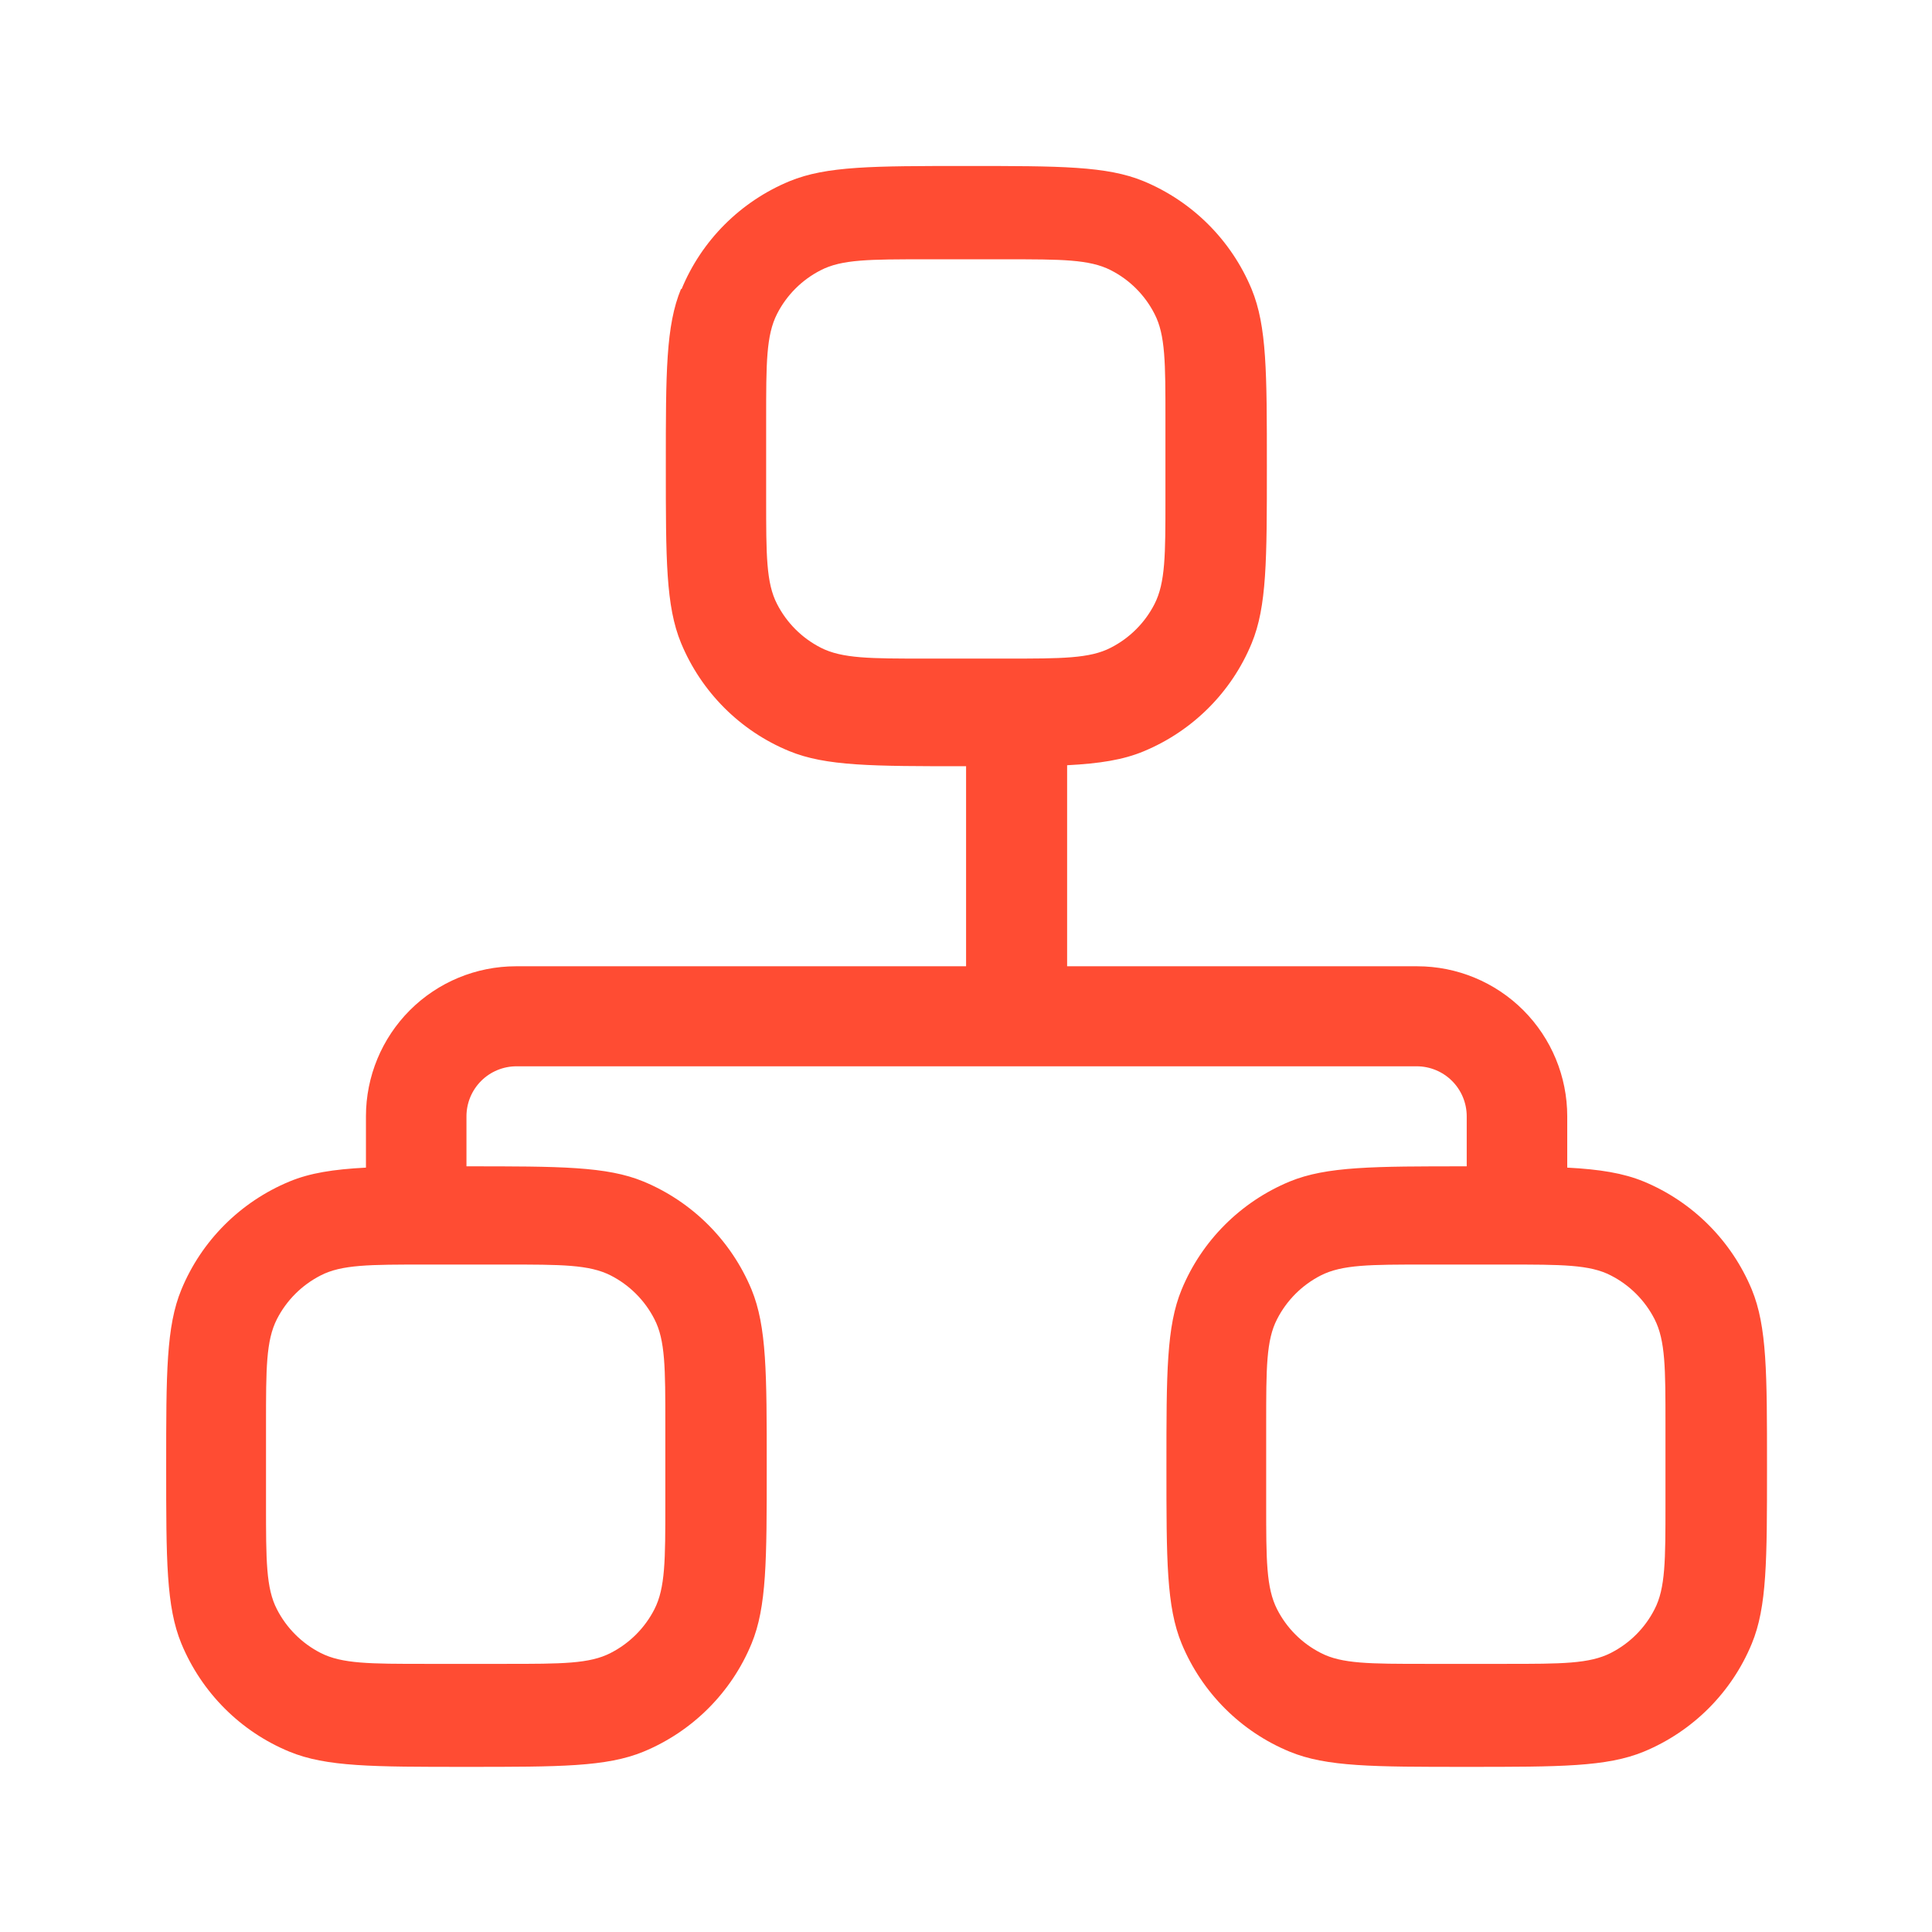 <svg width="70" height="70" viewBox="0 0 70 70" fill="none" xmlns="http://www.w3.org/2000/svg">
<path fill-rule="evenodd" clip-rule="evenodd" d="M24.675 10.468C24.124 11.801 24.124 13.487 24.124 16.882C24.124 20.278 24.124 21.956 24.675 23.297C25.41 25.073 26.82 26.483 28.589 27.211C29.922 27.762 31.608 27.762 35.003 27.762V35.01H18.695C17.253 35.01 15.87 35.583 14.851 36.602C13.832 37.622 13.259 39.004 13.259 40.446V42.305C12.074 42.367 11.226 42.501 10.486 42.809C8.711 43.545 7.301 44.955 6.572 46.723C6.021 48.057 6.021 49.746 6.021 53.138C6.021 56.53 6.021 58.212 6.572 59.552C7.308 61.328 8.718 62.738 10.486 63.466C11.82 64.017 13.505 64.017 16.901 64.017C20.297 64.017 21.975 64.017 23.316 63.466C25.091 62.731 26.501 61.321 27.23 59.552C27.78 58.219 27.78 56.53 27.78 53.138C27.78 49.746 27.78 48.064 27.23 46.723C26.494 44.952 25.087 43.545 23.316 42.809C21.982 42.258 20.297 42.258 16.901 42.258V40.446C16.901 39.966 17.092 39.505 17.432 39.165C17.772 38.825 18.233 38.634 18.713 38.634H51.33C51.81 38.634 52.271 38.825 52.611 39.165C52.951 39.505 53.142 39.966 53.142 40.446V42.258C49.764 42.258 48.068 42.258 46.727 42.809C44.952 43.545 43.542 44.955 42.813 46.723C42.262 48.057 42.262 49.746 42.262 53.138C42.262 56.53 42.262 58.212 42.813 59.552C43.549 61.328 44.959 62.738 46.727 63.466C48.061 64.017 49.75 64.017 53.142 64.017C56.534 64.017 58.216 64.017 59.557 63.466C61.332 62.731 62.742 61.321 63.471 59.552C64.022 58.219 64.022 56.53 64.022 53.138C64.022 49.746 64.022 48.064 63.471 46.723C62.735 44.952 61.328 43.545 59.557 42.809C58.817 42.505 57.969 42.367 56.784 42.305V40.446C56.784 39.004 56.211 37.622 55.192 36.602C54.172 35.583 52.79 35.01 51.348 35.01H38.664V27.726C39.849 27.664 40.697 27.53 41.436 27.222C43.212 26.486 44.622 25.076 45.35 23.308C45.901 21.974 45.901 20.289 45.901 16.893C45.901 13.497 45.901 11.819 45.35 10.479C44.615 8.707 43.207 7.3 41.436 6.565C40.102 6.014 38.417 6.014 35.022 6.014C31.626 6.014 29.948 6.014 28.607 6.565C26.831 7.3 25.421 8.71 24.693 10.479L24.675 10.468ZM10.033 47.796C9.638 48.571 9.638 49.586 9.638 51.601V54.5C9.638 56.53 9.638 57.545 10.033 58.306C10.381 58.987 10.936 59.541 11.617 59.889C12.393 60.285 13.407 60.285 15.422 60.285H18.322C20.351 60.285 21.366 60.285 22.127 59.889C22.808 59.541 23.363 58.987 23.711 58.306C24.106 57.53 24.106 56.515 24.106 54.5V51.601C24.106 49.572 24.106 48.557 23.711 47.796C23.363 47.114 22.809 46.56 22.127 46.212C21.351 45.817 20.337 45.817 18.322 45.817H15.422C13.393 45.817 12.378 45.817 11.617 46.212C10.935 46.56 10.381 47.114 10.033 47.796ZM45.876 51.601C45.876 49.572 45.876 48.557 46.271 47.796C46.619 47.114 47.173 46.56 47.854 46.212C48.63 45.817 49.645 45.817 51.66 45.817H54.559C56.589 45.817 57.603 45.817 58.364 46.212C59.046 46.56 59.6 47.114 59.948 47.796C60.343 48.571 60.343 49.586 60.343 51.601V54.5C60.343 56.53 60.343 57.545 59.948 58.306C59.601 58.988 59.046 59.542 58.364 59.889C57.589 60.285 56.574 60.285 54.559 60.285H51.66C49.63 60.285 48.615 60.285 47.854 59.889C47.172 59.542 46.618 58.988 46.271 58.306C45.876 57.53 45.876 56.515 45.876 54.5V51.601ZM28.154 11.374C27.759 12.149 27.759 13.164 27.759 15.179V18.078C27.759 20.108 27.759 21.122 28.154 21.884C28.502 22.565 29.056 23.119 29.738 23.467C30.513 23.862 31.528 23.862 33.543 23.862H36.442C38.472 23.862 39.486 23.862 40.247 23.467C40.929 23.119 41.483 22.565 41.831 21.884C42.226 21.108 42.226 20.093 42.226 18.078V15.179C42.226 13.149 42.226 12.135 41.831 11.374C41.484 10.692 40.929 10.137 40.247 9.79C39.472 9.395 38.457 9.395 36.442 9.395H33.543C31.513 9.395 30.499 9.395 29.738 9.79C29.056 10.137 28.501 10.692 28.154 11.374Z" fill="#FF2001" fill-opacity="0.8"/>
</svg>
